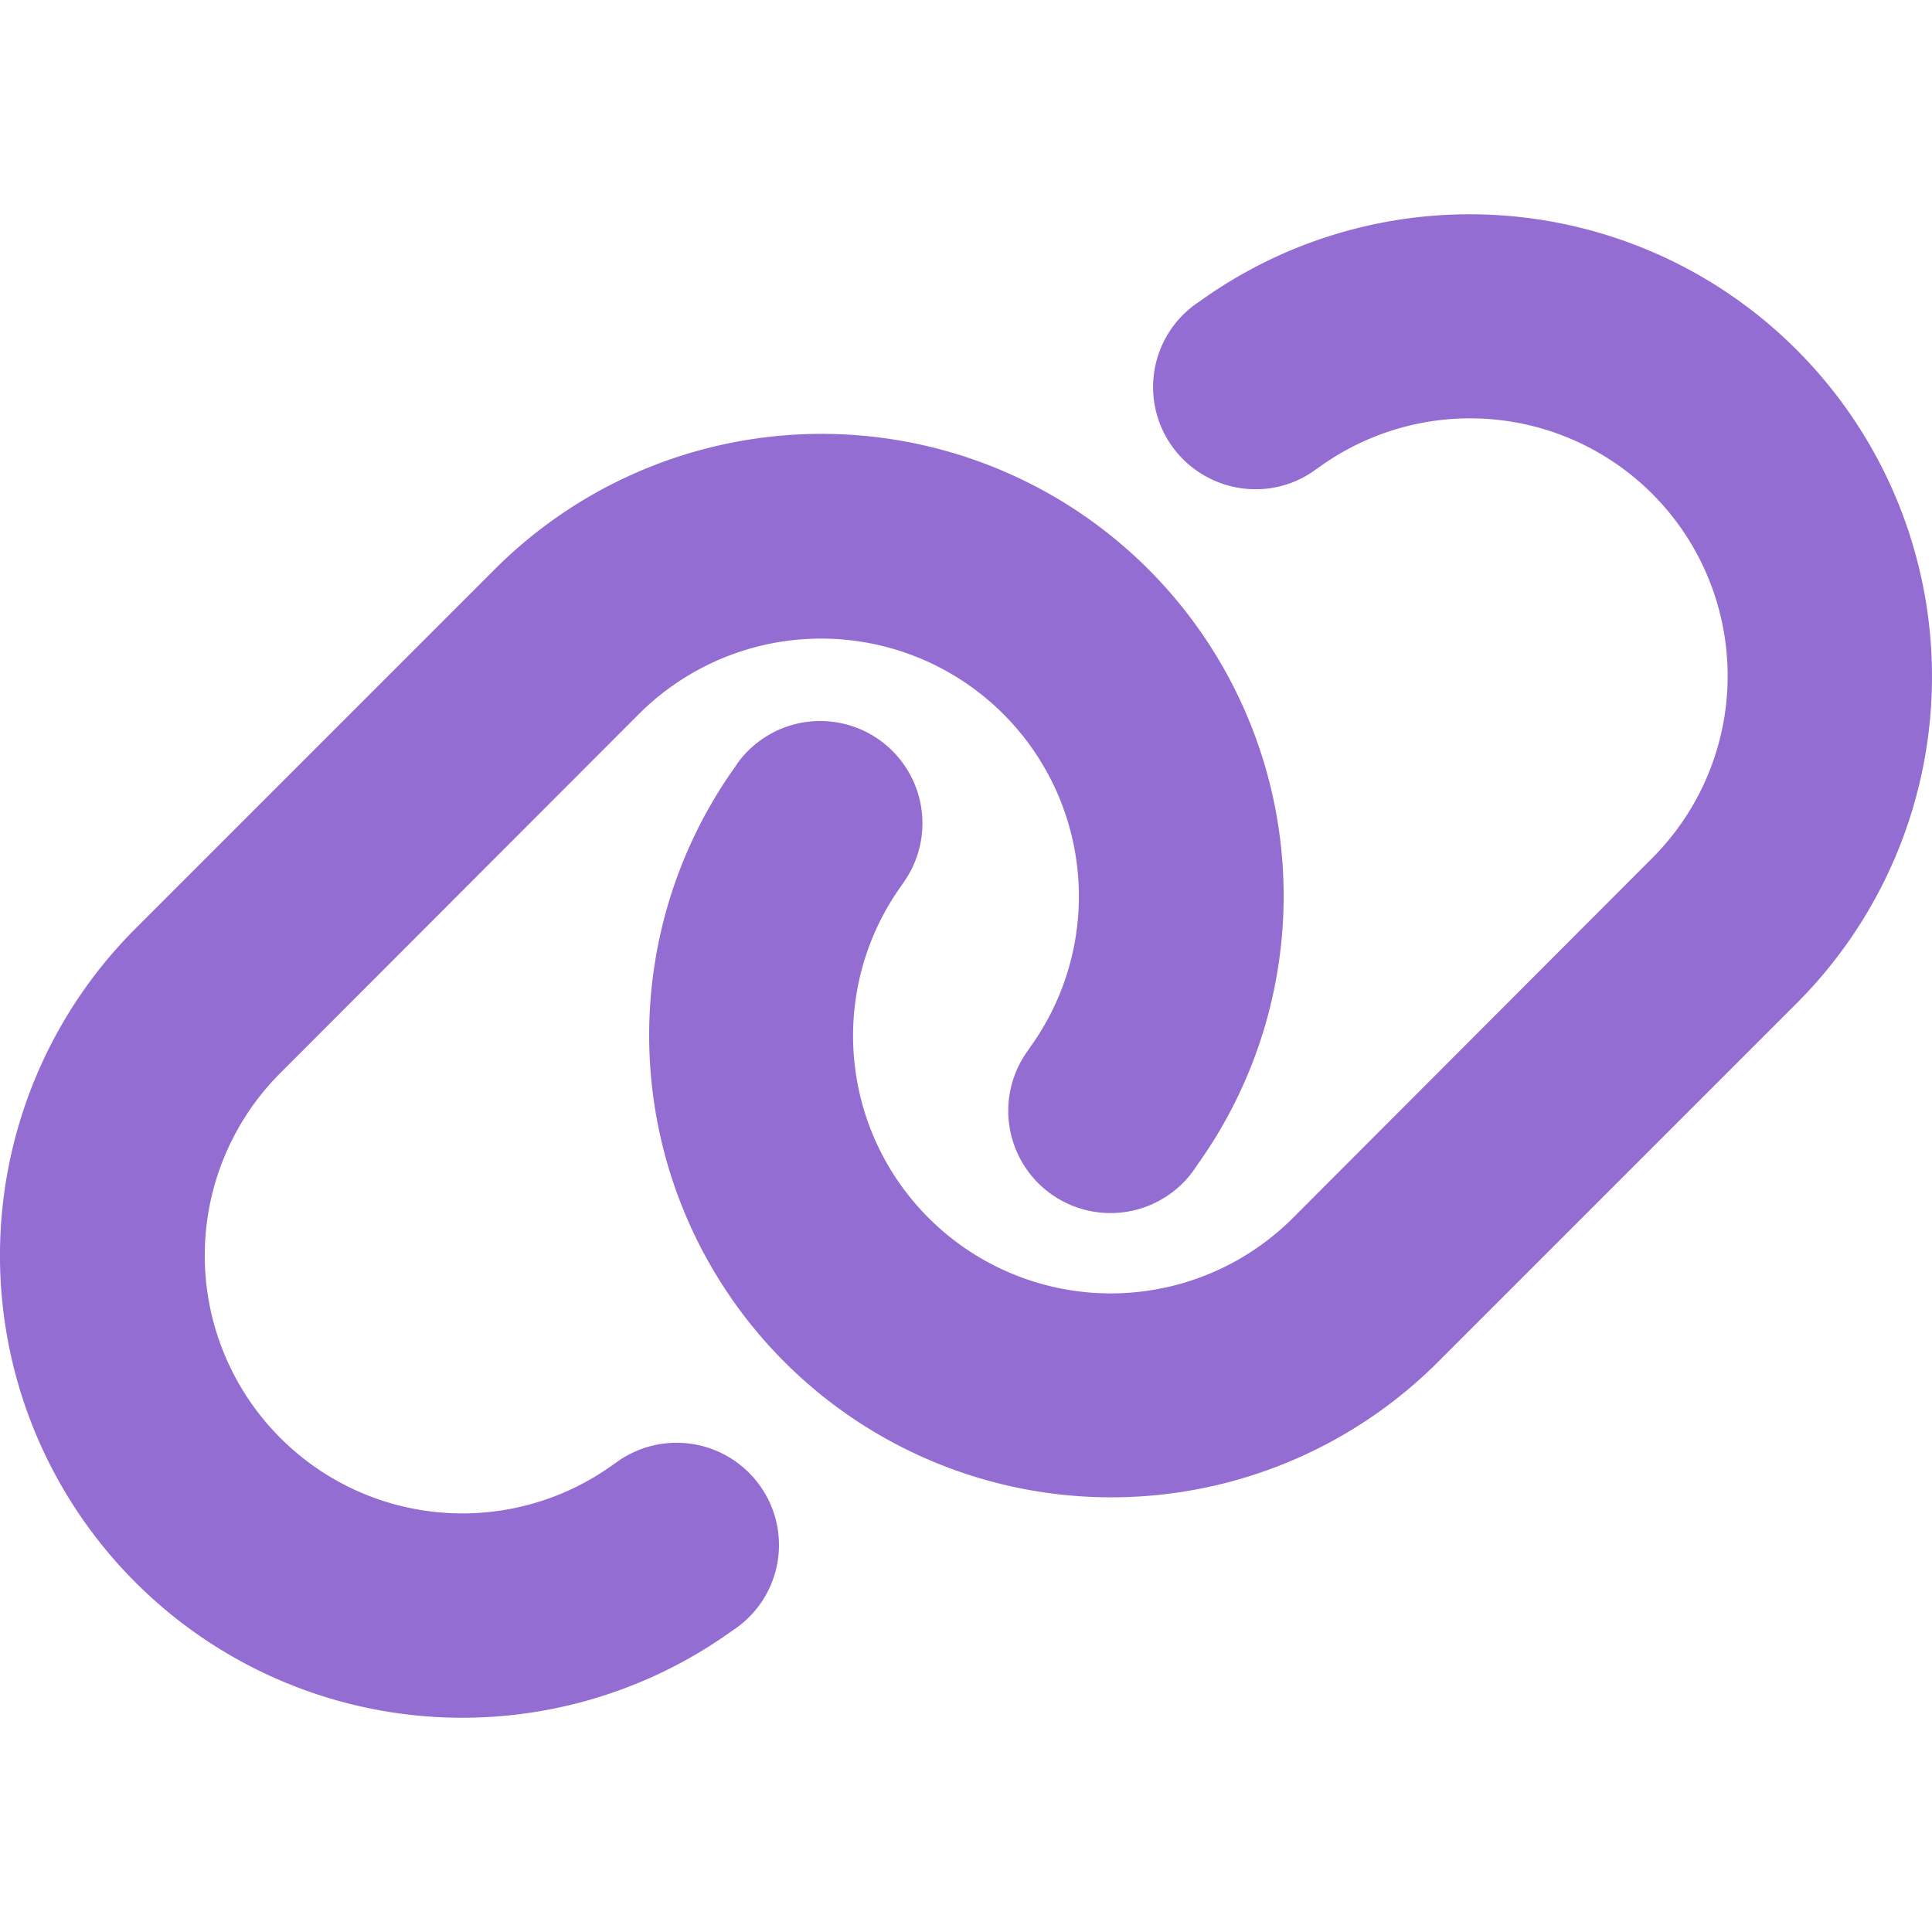 <svg xmlns="http://www.w3.org/2000/svg" width="24" height="24" fill="none"><path fill="#946DD3" d="M22.317 12.465a5.74 5.74 0 0 0 0-8.121 5.741 5.741 0 0 0-7.398-.612l-.064.044a1.268 1.268 0 0 0-.294 1.77c.41.569 1.204.704 1.772.295l.063-.044a3.2 3.2 0 0 1 4.122 4.869l-4.456 4.463a3.2 3.2 0 0 1-4.527 0 3.197 3.197 0 0 1-.341-4.122l.043-.063a1.27 1.27 0 0 0-2.065-1.478l-.043.064a5.74 5.74 0 0 0 8.729 7.394l4.46-4.46zm-20.634-.93a5.74 5.74 0 0 0 0 8.122 5.741 5.741 0 0 0 7.398.611l.064-.044a1.266 1.266 0 0 0 .294-1.77 1.271 1.271 0 0 0-1.772-.295l-.063.044a3.196 3.196 0 0 1-4.122-.341 3.205 3.205 0 0 1 0-4.532l4.455-4.46a3.202 3.202 0 0 1 4.869 4.126l-.044.064a1.27 1.27 0 0 0 2.066 1.478l.043-.064a5.74 5.74 0 0 0-8.729-7.398l-4.46 4.46z"/></svg>